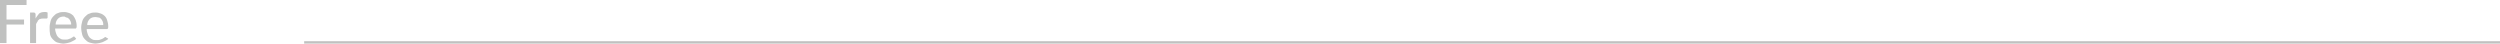<?xml version="1.0" encoding="UTF-8"?> <!-- Generator: Adobe Illustrator 18.0.0, SVG Export Plug-In . SVG Version: 6.00 Build 0) --> <svg xmlns="http://www.w3.org/2000/svg" xmlns:xlink="http://www.w3.org/1999/xlink" id="Слой_1" x="0px" y="0px" viewBox="0 0 498.9 8.7" xml:space="preserve"> <g> <g> <g> <path fill="#C0C1C0" d="M1.3,1v2.9h3.5v1H1.3v3.7H0V0h5.3v1H1.3z"></path> <path fill="#C0C1C0" d="M7.1,3.7C7.3,3.3,7.6,3,7.8,2.7c0.3-0.2,0.6-0.3,1-0.3c0.1,0,0.3,0,0.4,0c0.1,0,0.2,0.1,0.3,0.1L9.5,3.5 c0,0.1-0.1,0.2-0.2,0.2c-0.1,0-0.1,0-0.3,0c-0.1,0-0.2,0-0.4,0c-0.2,0-0.4,0-0.5,0.1C8,3.7,7.9,3.8,7.8,3.9S7.5,4.1,7.5,4.3 C7.4,4.4,7.3,4.6,7.2,4.8v3.8H6V2.5h0.7c0.1,0,0.2,0,0.3,0.1S7,2.7,7.1,2.8L7.1,3.7z"></path> <path fill="#C0C1C0" d="M15.2,7.7c-0.1,0.2-0.3,0.3-0.5,0.4c-0.2,0.1-0.4,0.2-0.6,0.3c-0.2,0.1-0.4,0.1-0.7,0.2 c-0.2,0-0.4,0.1-0.7,0.1c-0.4,0-0.8-0.1-1.2-0.2c-0.4-0.1-0.7-0.4-0.9-0.6c-0.3-0.3-0.5-0.6-0.6-1C9.9,6.4,9.9,6,9.9,5.4 c0-0.4,0.1-0.8,0.2-1.2c0.1-0.4,0.3-0.7,0.6-1s0.5-0.5,0.9-0.6c0.4-0.2,0.8-0.2,1.2-0.2c0.4,0,0.7,0.1,1,0.2 c0.3,0.1,0.6,0.3,0.8,0.5C14.8,3.4,15,3.7,15.1,4c0.1,0.3,0.2,0.7,0.2,1.2c0,0.2,0,0.3-0.1,0.4c0,0.1-0.1,0.1-0.2,0.1h-4 c0,0.4,0.1,0.7,0.2,1s0.2,0.5,0.4,0.7s0.4,0.3,0.6,0.4c0.2,0.1,0.5,0.1,0.8,0.1c0.3,0,0.5,0,0.7-0.1c0.2-0.1,0.4-0.1,0.5-0.2 s0.3-0.1,0.3-0.2c0.1-0.1,0.2-0.1,0.2-0.1c0.1,0,0.2,0,0.2,0.1L15.2,7.7z M14.2,4.9c0-0.2,0-0.4-0.1-0.6 c-0.1-0.2-0.2-0.4-0.3-0.5s-0.3-0.3-0.5-0.3S13,3.3,12.8,3.3c-0.5,0-0.9,0.1-1.2,0.4c-0.3,0.3-0.5,0.7-0.5,1.2H14.2z"></path> <path fill="#C0C1C0" d="M21.6,7.7c-0.1,0.2-0.3,0.3-0.5,0.4c-0.2,0.1-0.4,0.2-0.6,0.3c-0.2,0.1-0.4,0.1-0.7,0.2 c-0.2,0-0.4,0.1-0.7,0.1c-0.4,0-0.8-0.1-1.2-0.2c-0.4-0.1-0.7-0.4-0.9-0.6c-0.3-0.3-0.5-0.6-0.6-1c-0.1-0.4-0.2-0.9-0.2-1.4 c0-0.4,0.1-0.8,0.2-1.2c0.1-0.4,0.3-0.7,0.6-1s0.5-0.5,0.9-0.6c0.4-0.2,0.8-0.2,1.2-0.2c0.4,0,0.7,0.1,1,0.2 c0.3,0.1,0.6,0.3,0.8,0.5c0.2,0.2,0.4,0.5,0.5,0.9c0.1,0.3,0.2,0.7,0.2,1.2c0,0.2,0,0.3-0.1,0.4c0,0.1-0.1,0.1-0.2,0.1h-4 c0,0.4,0.1,0.7,0.2,1s0.2,0.5,0.4,0.7s0.4,0.3,0.6,0.4c0.2,0.1,0.5,0.1,0.8,0.1c0.3,0,0.5,0,0.7-0.1c0.2-0.1,0.4-0.1,0.5-0.2 s0.3-0.1,0.3-0.2c0.1-0.1,0.2-0.1,0.2-0.1c0.1,0,0.2,0,0.2,0.1L21.6,7.7z M20.6,4.9c0-0.2,0-0.4-0.1-0.6 c-0.1-0.2-0.2-0.4-0.3-0.5s-0.3-0.3-0.5-0.3s-0.4-0.1-0.6-0.1c-0.5,0-0.9,0.1-1.2,0.4c-0.3,0.3-0.5,0.7-0.5,1.2H20.6z"></path> </g> </g> <line fill="none" stroke="#C0C1C0" stroke-width="0.75" stroke-miterlimit="10" x1="60.7" y1="8.6" x2="498.9" y2="8.6"></line> </g> </svg> 